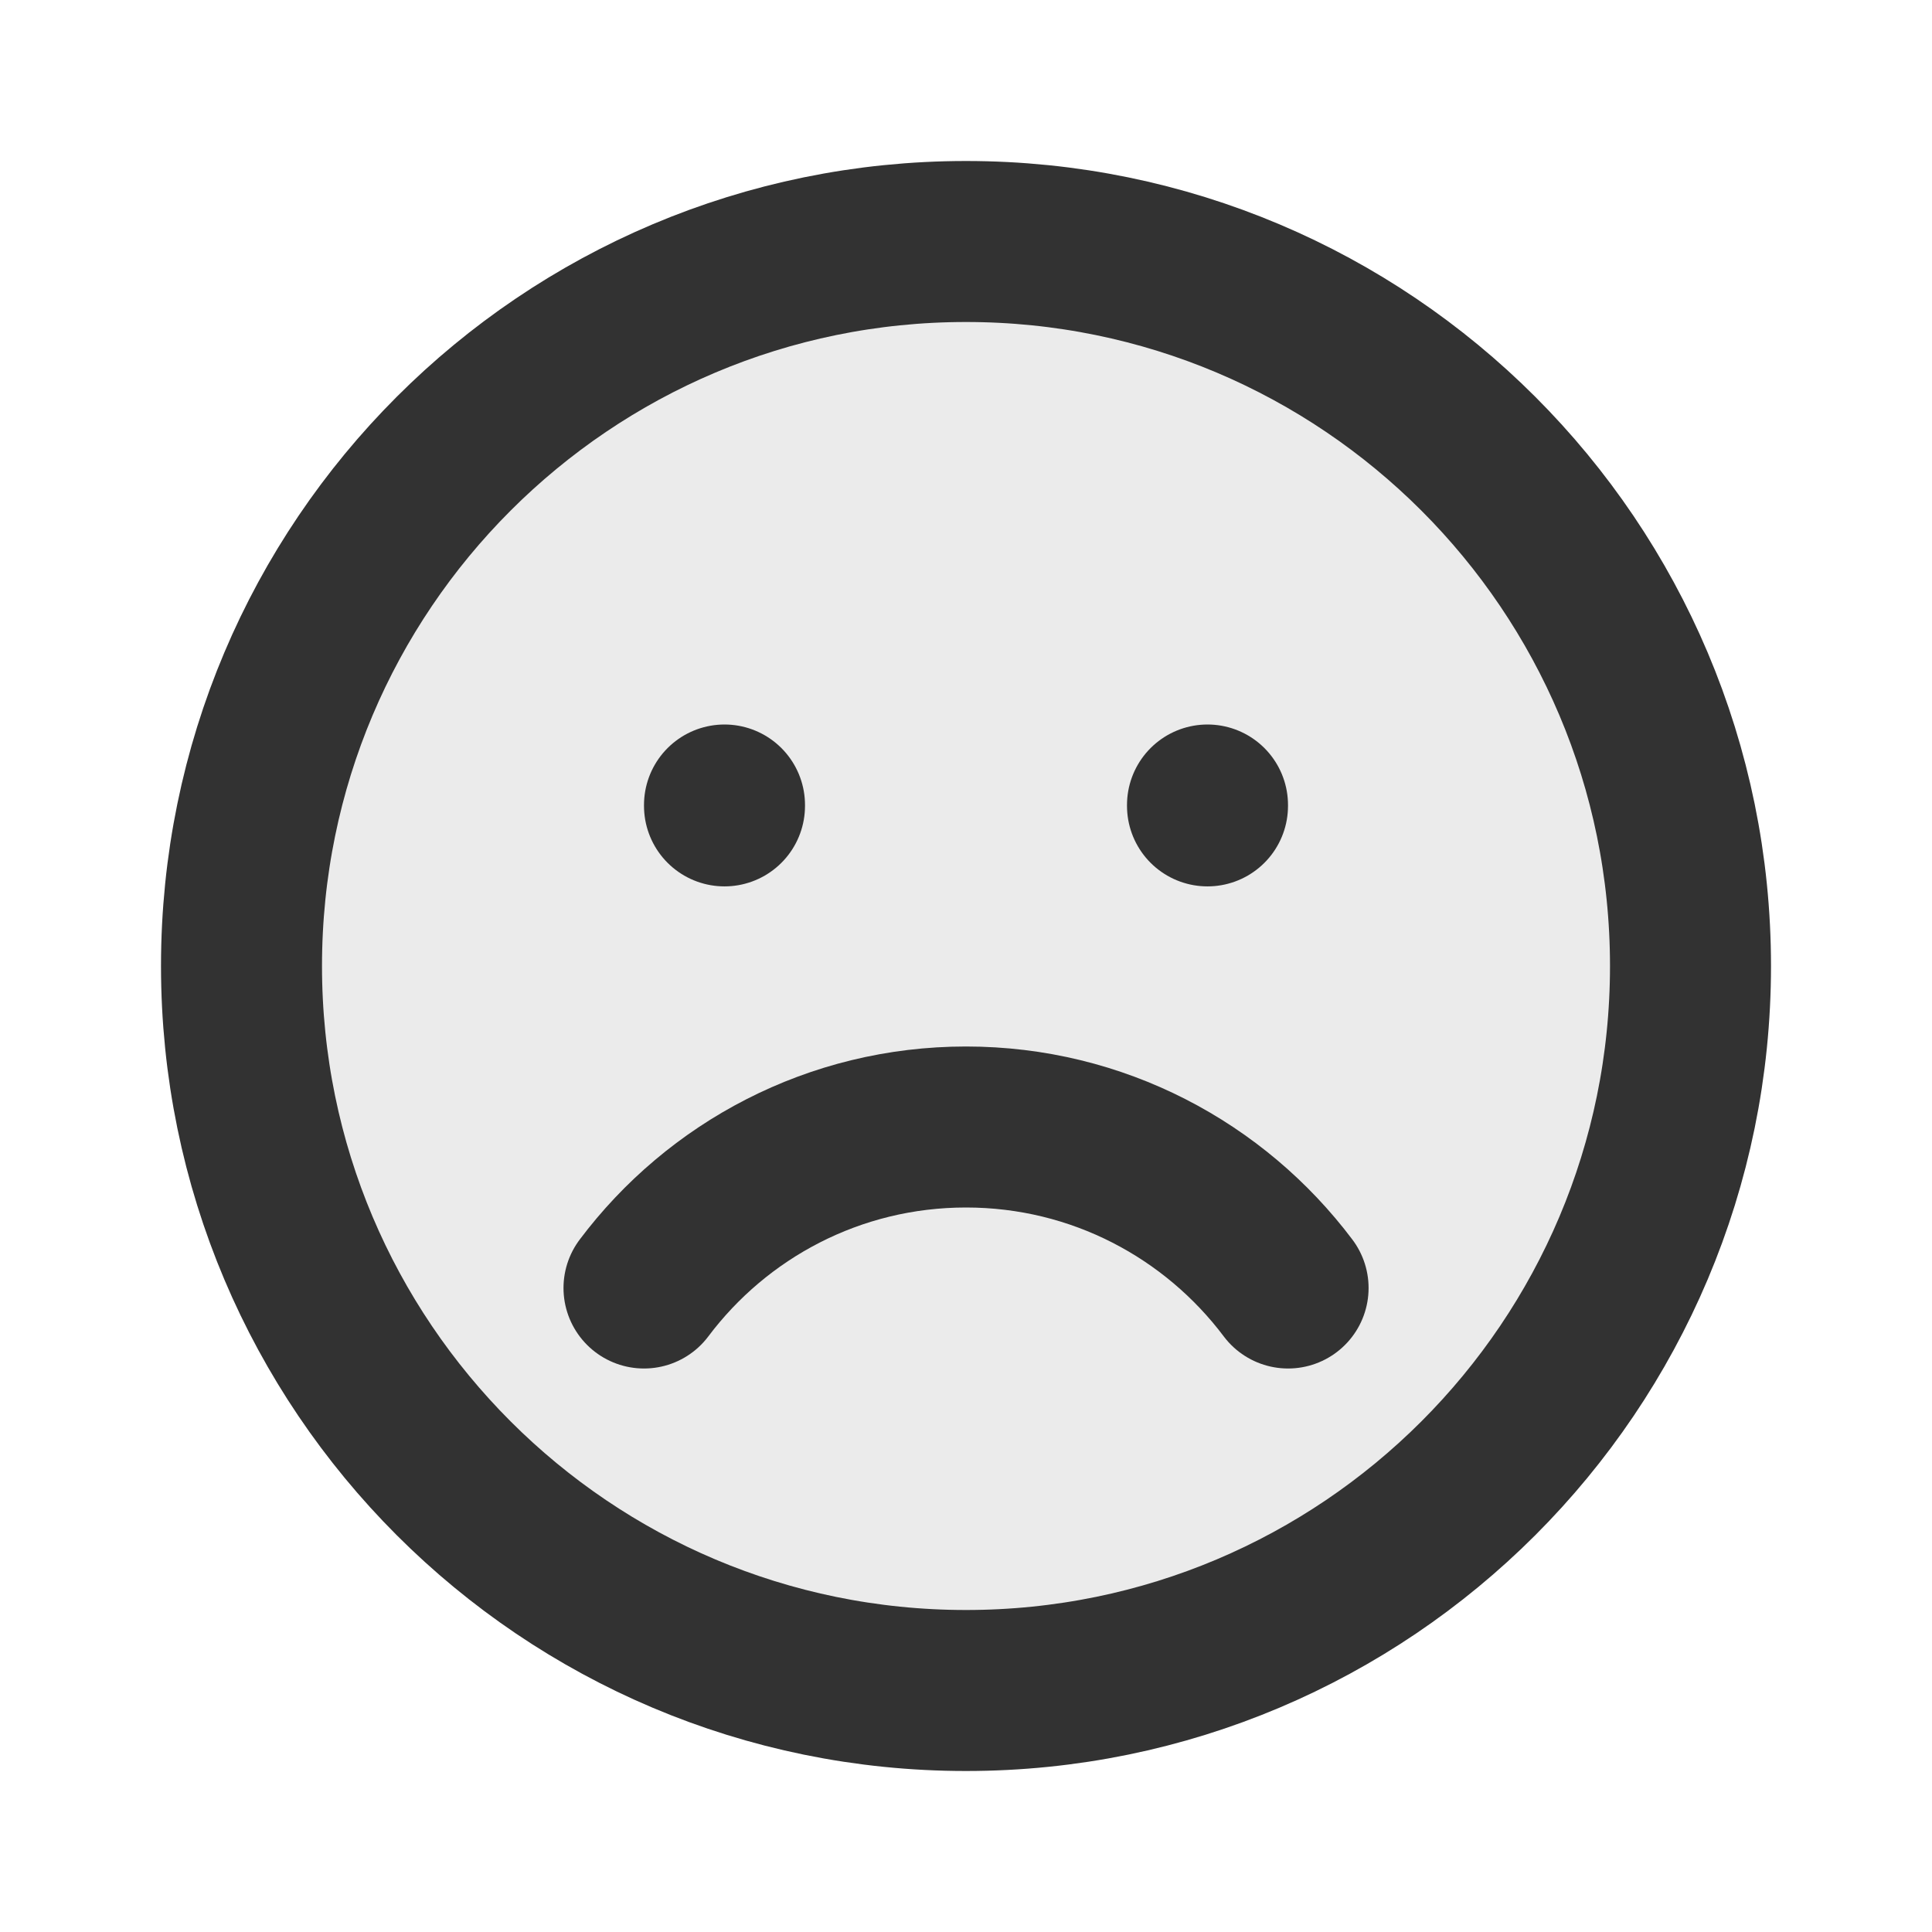 <?xml version="1.0" encoding="utf-8"?><!-- Скачано с сайта svg4.ru / Downloaded from svg4.ru -->
<svg width="800px" height="800px" viewBox="0 0 24 24" fill="none" xmlns="http://www.w3.org/2000/svg">
<path opacity="0.1" d="M21 12C21 16.971 16.971 21 12 21C7.029 21 3 16.971 3 12C3 7.029 7.029 3 12 3C16.971 3 21 7.029 21 12Z" fill="#323232"/>
<path d="M21 12C21 16.971 16.971 21 12 21C7.029 21 3 16.971 3 12C3 7.029 7.029 3 12 3C16.971 3 21 7.029 21 12Z" stroke="#323232" stroke-width="2"/>
<path d="M8 16C8.912 14.786 10.364 14 12 14C13.636 14 15.088 14.786 16.001 16" stroke="#323232" stroke-width="2" stroke-linecap="round"/>
<path d="M9 10.011V10" stroke="#323232" stroke-width="2" stroke-linecap="round"/>
<path d="M15 10.011V10" stroke="#323232" stroke-width="2" stroke-linecap="round"/>
</svg>